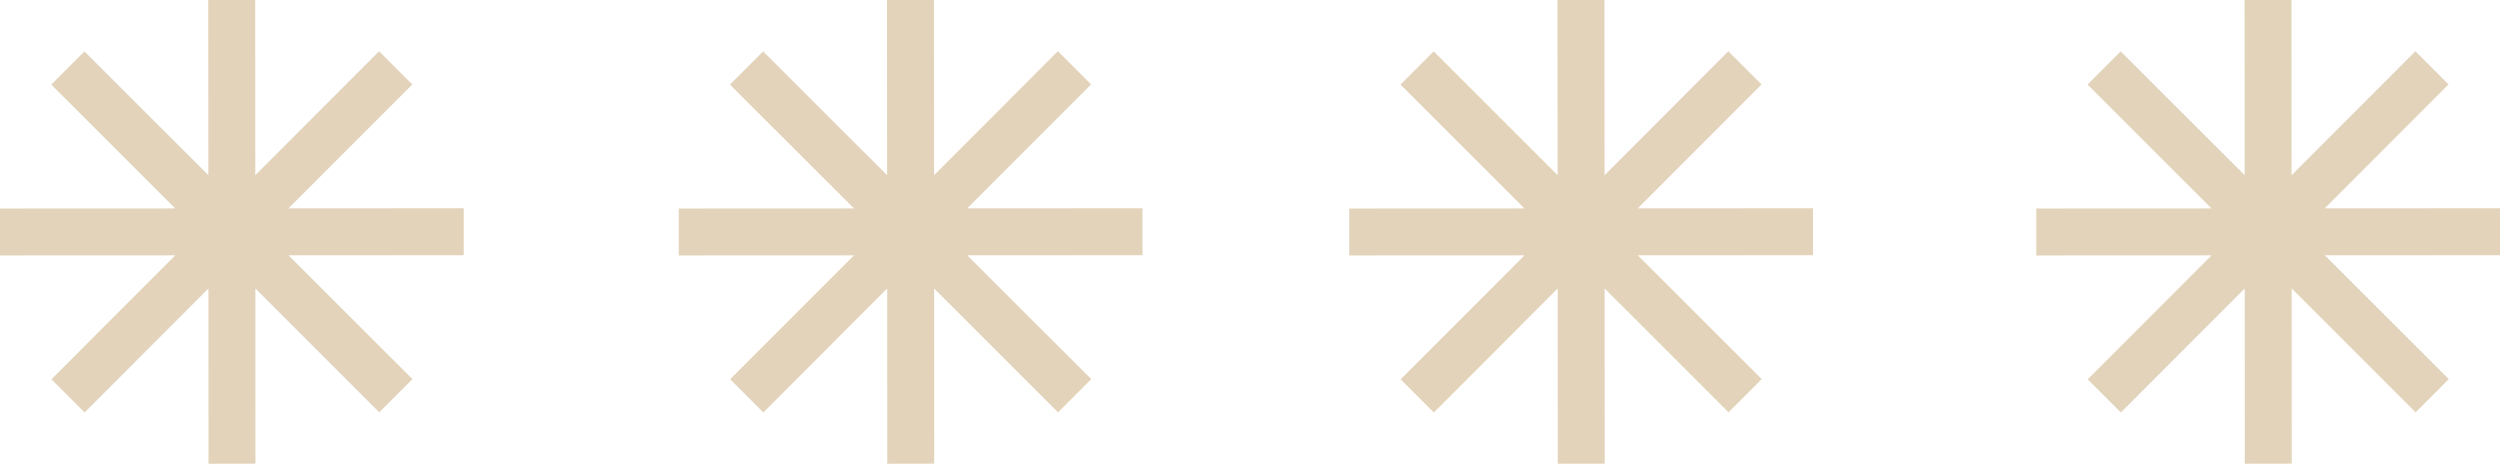 <?xml version="1.0" encoding="UTF-8"?>
<svg id="Capa_2" xmlns="http://www.w3.org/2000/svg" viewBox="0 0 302.02 56.02">
  <defs>
    <style>
      .cls-1 {
        fill: #e2d3ba;
      }
    </style>
  </defs>
  <g id="Capa_1-2" data-name="Capa_1">
    <g>
      <polygon class="cls-1" points="56.02 30.83 56.02 25.16 34.85 25.17 49.81 10.2 45.8 6.19 30.84 21.17 30.83 0 25.16 0 25.17 21.16 10.2 6.21 6.19 10.22 21.17 25.18 0 25.19 0 30.86 21.17 30.85 6.21 45.82 10.22 49.83 25.18 34.85 25.19 56.02 30.86 56.01 30.85 34.85 45.82 49.81 49.83 45.8 34.85 30.84 56.02 30.83"/>
      <polygon class="cls-1" points="138.02 30.83 138.02 25.16 116.85 25.17 131.81 10.2 127.8 6.19 112.84 21.17 112.83 0 107.16 0 107.17 21.16 92.2 6.21 88.19 10.22 103.17 25.18 82 25.19 82 30.86 103.17 30.85 88.21 45.82 92.22 49.83 107.18 34.85 107.19 56.02 112.86 56.01 112.85 34.85 127.82 49.81 131.83 45.8 116.85 30.84 138.02 30.83"/>
      <polygon class="cls-1" points="219.02 30.83 219.02 25.16 197.85 25.17 212.81 10.2 208.8 6.19 193.84 21.17 193.83 0 188.16 0 188.17 21.16 173.2 6.21 169.19 10.22 184.17 25.18 163 25.19 163 30.86 184.17 30.85 169.21 45.82 173.22 49.83 188.18 34.85 188.19 56.02 193.86 56.01 193.85 34.85 208.82 49.81 212.83 45.8 197.85 30.84 219.02 30.83"/>
      <polygon class="cls-1" points="302.02 30.83 302.02 25.16 280.85 25.17 295.81 10.2 291.8 6.19 276.84 21.17 276.83 0 271.16 0 271.17 21.16 256.2 6.21 252.19 10.22 267.17 25.18 246 25.19 246 30.86 267.17 30.85 252.21 45.82 256.22 49.83 271.18 34.85 271.19 56.02 276.86 56.01 276.85 34.85 291.82 49.81 295.83 45.8 280.85 30.84 302.02 30.83"/>
    </g>
  </g>
</svg>